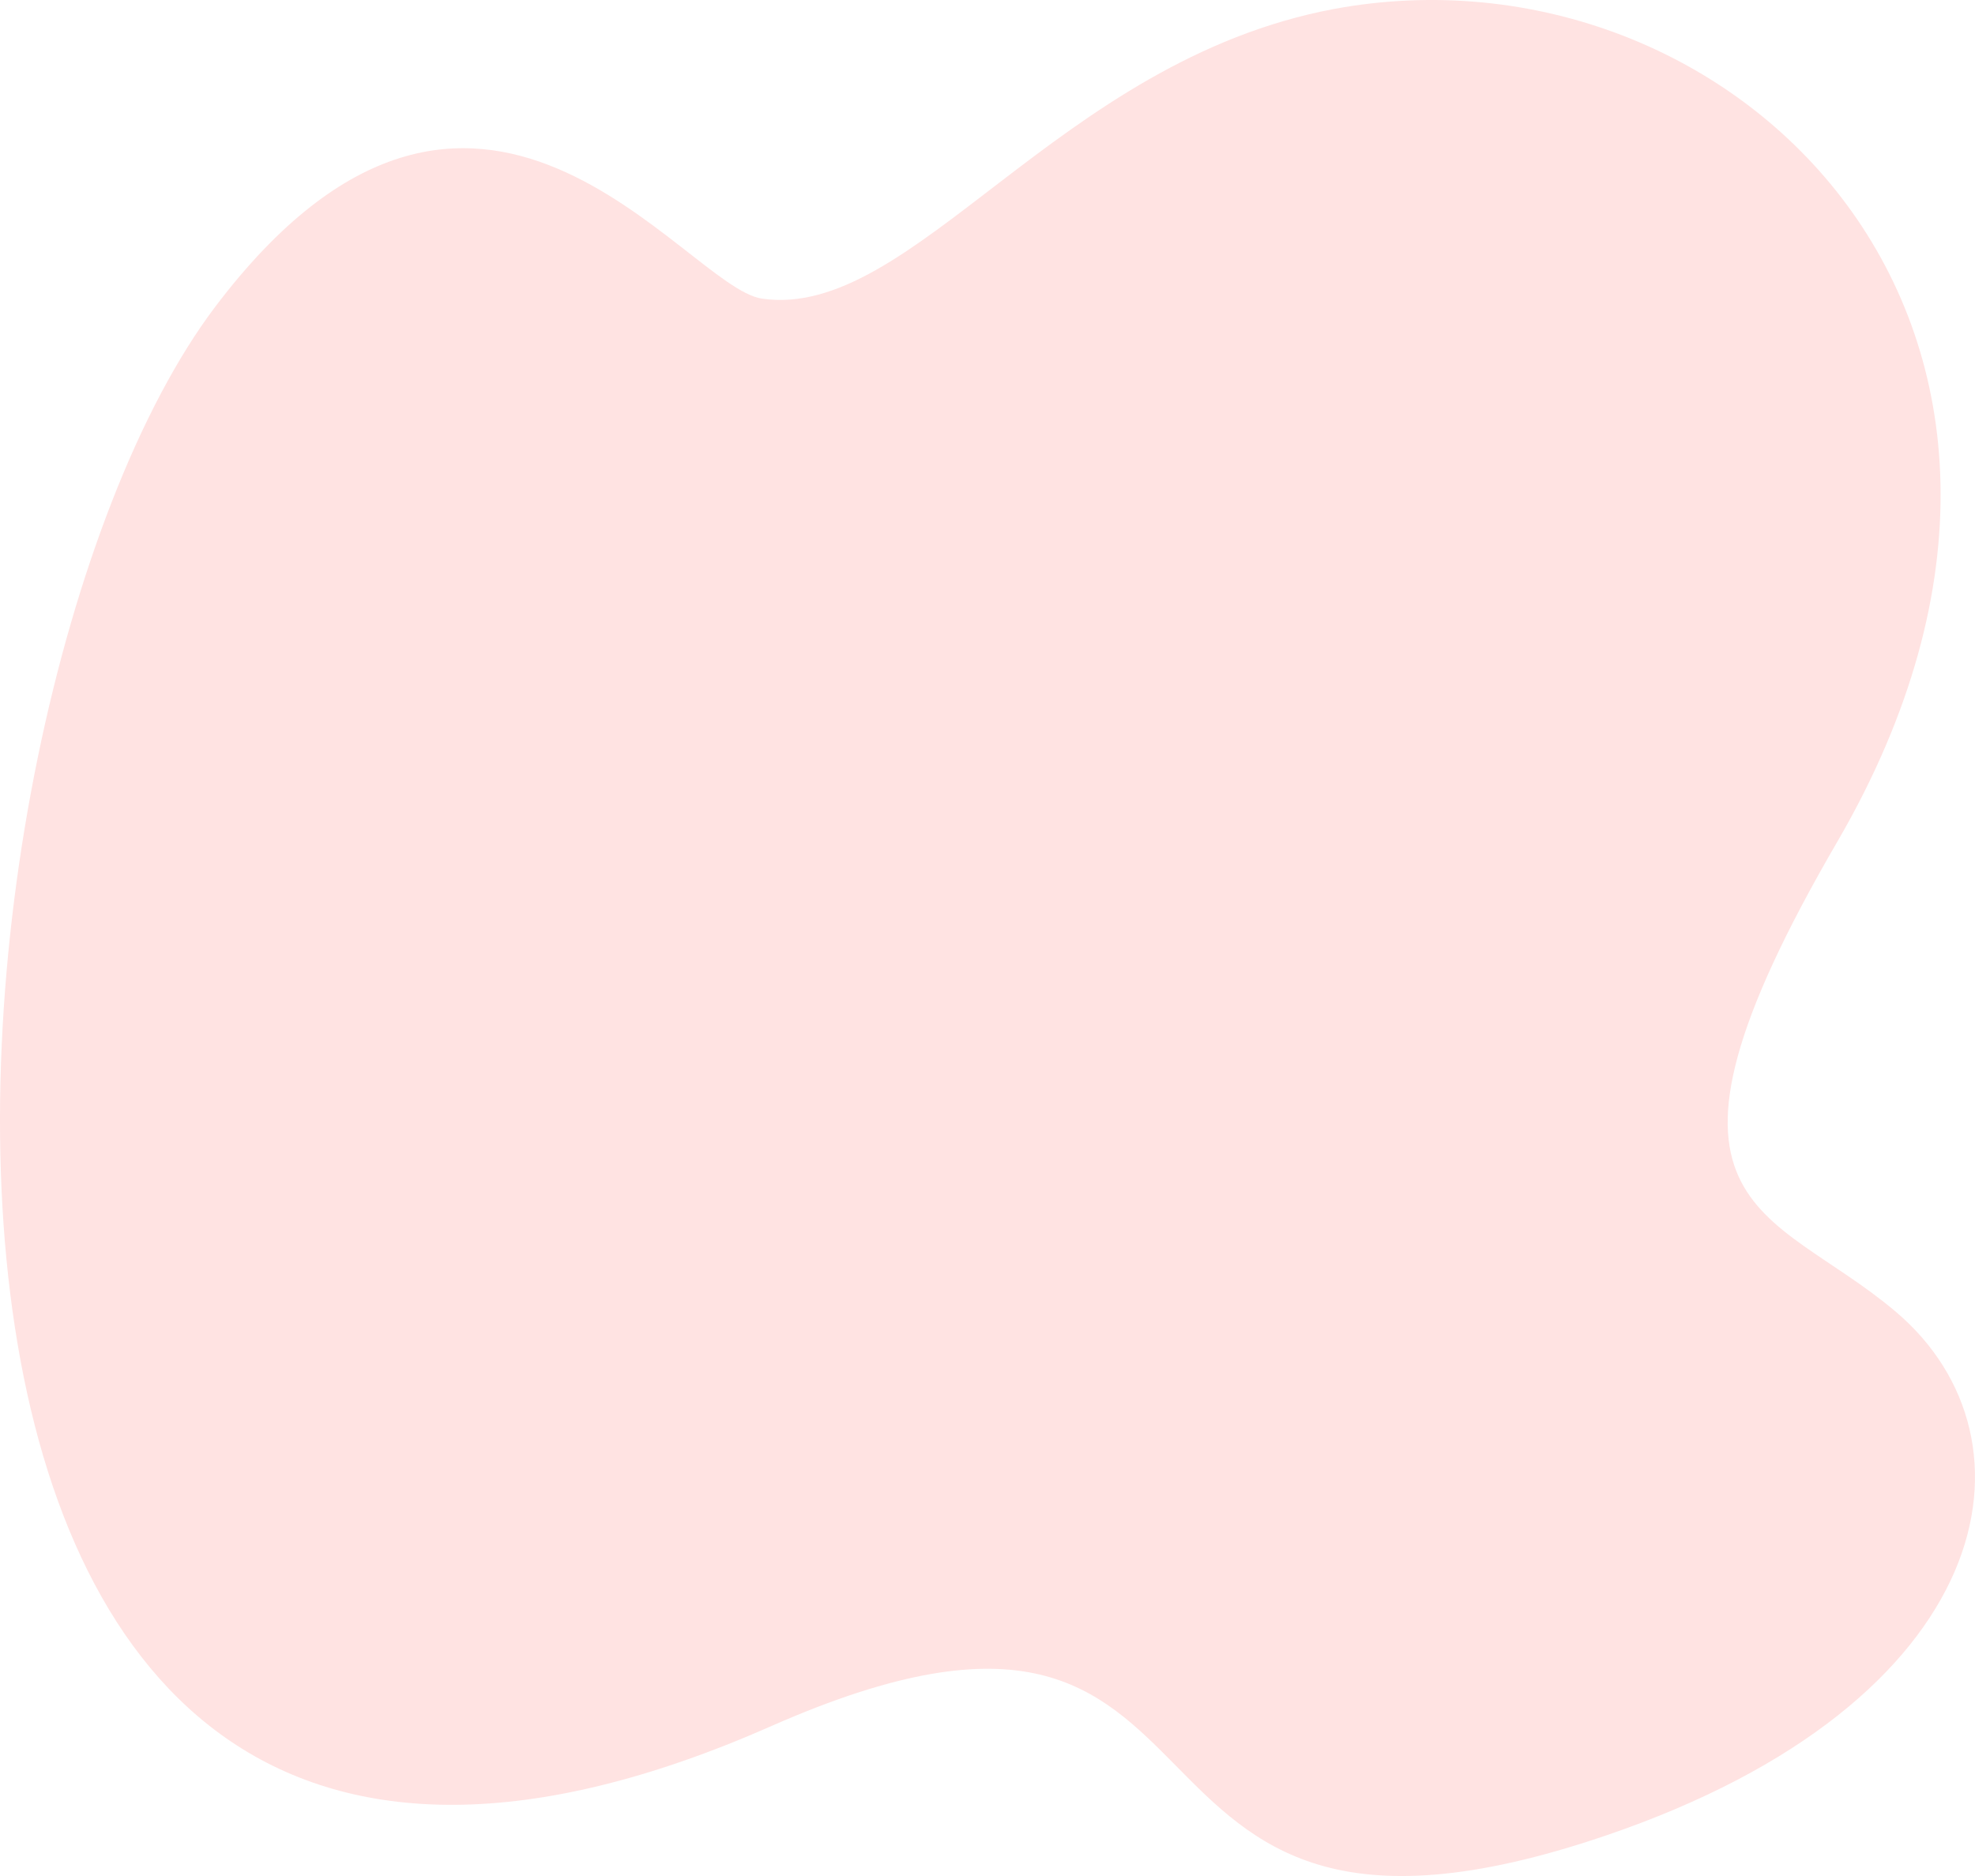 <?xml version="1.0" encoding="UTF-8"?> <svg xmlns="http://www.w3.org/2000/svg" width="20" height="19" viewBox="0 0 20 19" fill="none"><path d="M2.178 3.109C4.827 -0.395 6.922 2.901 7.713 3.024C9.239 3.251 10.709 0.616 13.508 0.091C17.556 -0.66 21.612 3.329 18.615 8.509C16.41 12.29 17.928 12.206 19.201 13.288C20.726 14.583 20.236 17.238 16.259 18.591C10.78 20.456 12.955 15.211 7.808 17.483C-2.044 21.828 -0.881 7.162 2.178 3.109Z" fill="#FFE3E2"></path></svg> 